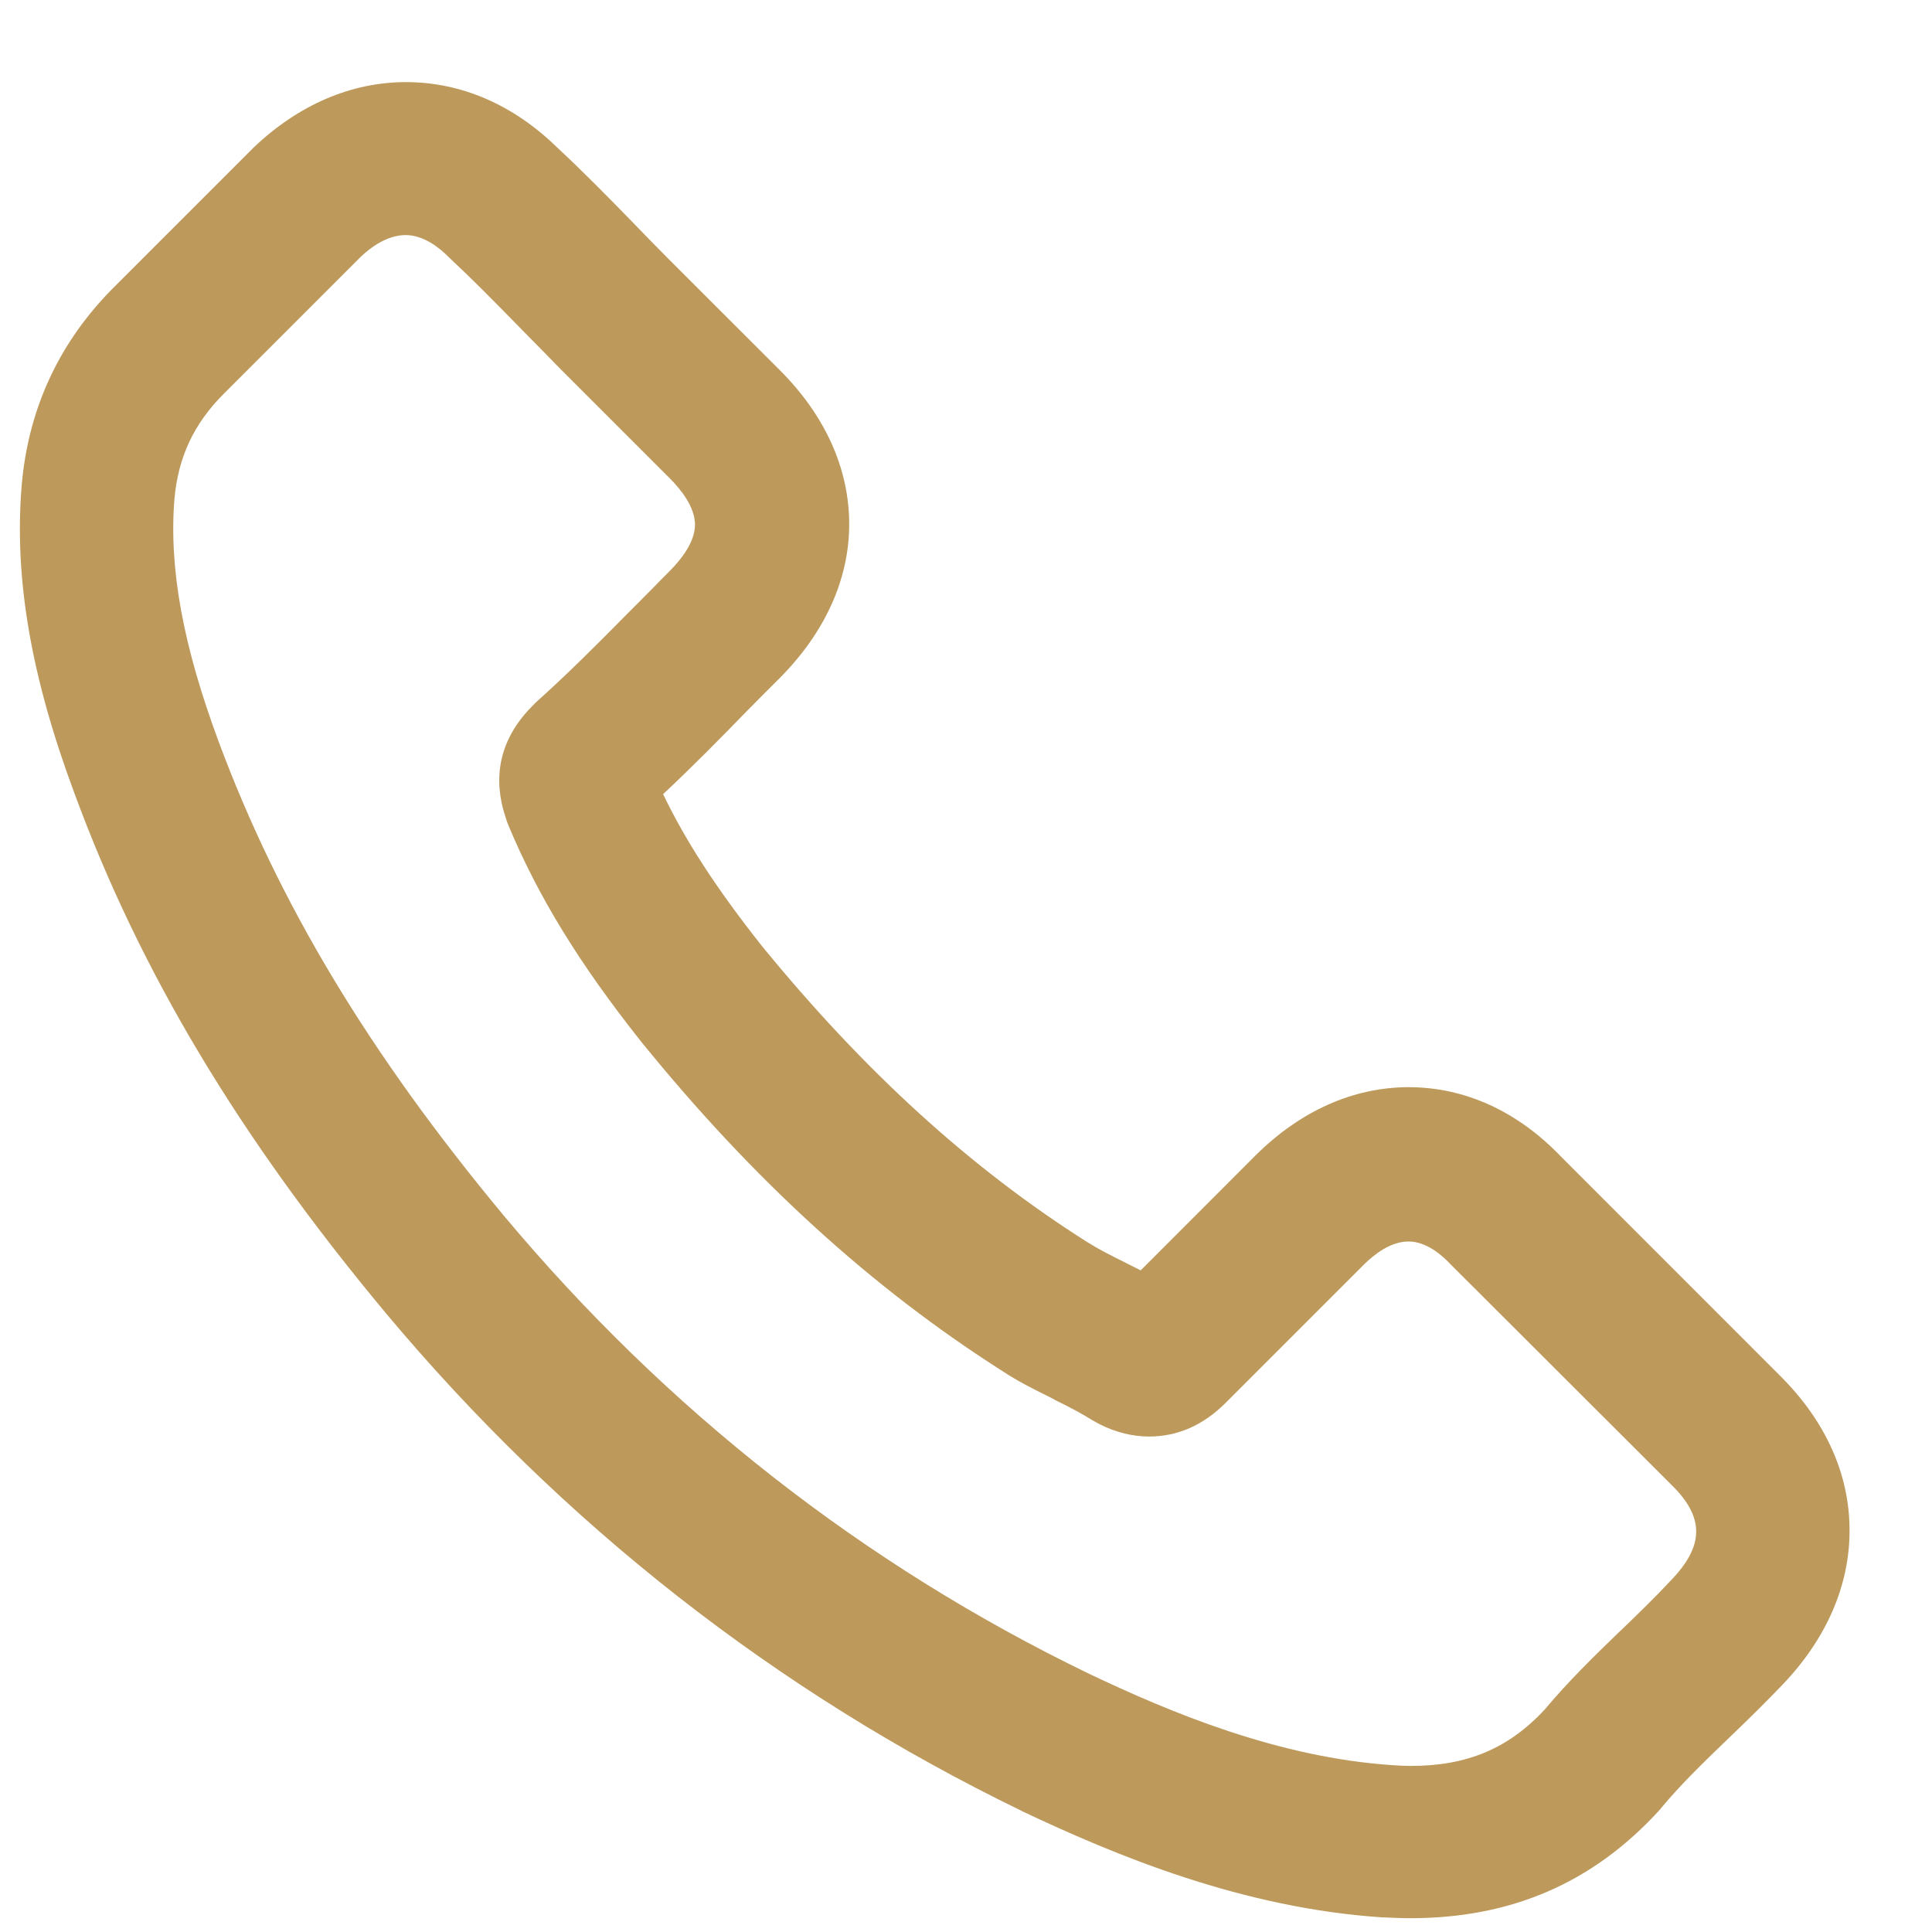 <svg width="22" height="22" viewBox="0 0 22 22" fill="none" xmlns="http://www.w3.org/2000/svg">
<path d="M20.281 15.677L17.77 13.165C17.275 12.65 16.676 12.38 16.041 12.38C15.41 12.38 14.807 12.65 14.296 13.158L12.989 14.466C12.923 14.432 12.86 14.401 12.801 14.371C12.647 14.295 12.499 14.219 12.373 14.139C11.046 13.298 9.837 12.194 8.675 10.771C8.162 10.123 7.808 9.579 7.551 9.043C7.882 8.733 8.194 8.417 8.489 8.113C8.614 7.986 8.744 7.855 8.871 7.729C9.394 7.206 9.67 6.596 9.67 5.968C9.67 5.335 9.394 4.725 8.871 4.206L7.624 2.96C7.483 2.818 7.348 2.681 7.209 2.536L7.202 2.529C6.93 2.249 6.637 1.951 6.344 1.679C5.846 1.192 5.251 0.935 4.623 0.935C3.998 0.935 3.397 1.194 2.885 1.683L1.313 3.255C0.678 3.883 0.32 4.651 0.246 5.537C0.161 6.592 0.353 7.706 0.849 9.037C1.596 11.066 2.72 12.943 4.387 14.945C6.405 17.358 8.843 19.267 11.63 20.619L11.632 20.621C12.71 21.132 14.153 21.731 15.75 21.834H15.769C15.862 21.838 15.957 21.843 16.058 21.843C17.203 21.843 18.127 21.446 18.88 20.63C18.893 20.615 18.91 20.598 18.927 20.575C19.137 20.324 19.378 20.088 19.635 19.841L19.694 19.784C19.935 19.554 20.125 19.364 20.293 19.189C20.797 18.664 21.063 18.054 21.061 17.424C21.061 16.791 20.791 16.188 20.281 15.677L20.281 15.677ZM1.986 5.685C2.028 5.206 2.208 4.824 2.547 4.485L4.102 2.93C4.273 2.766 4.452 2.677 4.619 2.677C4.821 2.677 5 2.816 5.114 2.932L5.127 2.945C5.363 3.164 5.591 3.396 5.832 3.641L5.941 3.753C6.013 3.827 6.087 3.901 6.161 3.976C6.232 4.048 6.304 4.122 6.376 4.196L7.627 5.447C7.757 5.577 7.914 5.776 7.914 5.974C7.914 6.172 7.757 6.371 7.627 6.501C7.561 6.567 7.496 6.632 7.431 6.7C7.367 6.765 7.302 6.83 7.236 6.896L7.148 6.984C6.796 7.341 6.46 7.678 6.099 8.001L6.064 8.037C5.517 8.583 5.705 9.149 5.766 9.334C5.77 9.349 5.775 9.36 5.779 9.372L5.787 9.393C6.129 10.212 6.597 10.975 7.306 11.868L7.308 11.87C8.584 13.443 9.93 14.669 11.426 15.62C11.59 15.728 11.757 15.812 11.919 15.892C11.949 15.907 11.98 15.922 12.01 15.939L12.012 15.941C12.166 16.017 12.314 16.093 12.44 16.173L12.478 16.194C12.491 16.2 12.504 16.209 12.516 16.215C12.702 16.31 12.894 16.358 13.086 16.358C13.411 16.358 13.706 16.228 13.963 15.968L15.528 14.403C15.651 14.281 15.836 14.137 16.039 14.137C16.246 14.137 16.425 14.298 16.516 14.395L16.52 14.399L19.047 16.922C19.41 17.285 19.403 17.605 19.03 17.993L19.026 17.997C18.849 18.187 18.661 18.369 18.484 18.54L18.433 18.588C18.15 18.862 17.859 19.145 17.587 19.47C17.174 19.913 16.703 20.109 16.062 20.109C16.003 20.109 15.935 20.105 15.868 20.101C14.558 20.016 13.324 19.499 12.394 19.056C9.833 17.816 7.591 16.061 5.733 13.838C4.199 11.992 3.17 10.277 2.488 8.44C2.086 7.355 1.923 6.478 1.986 5.685L1.986 5.685Z" fill="#BD9A5C"/>
</svg>
